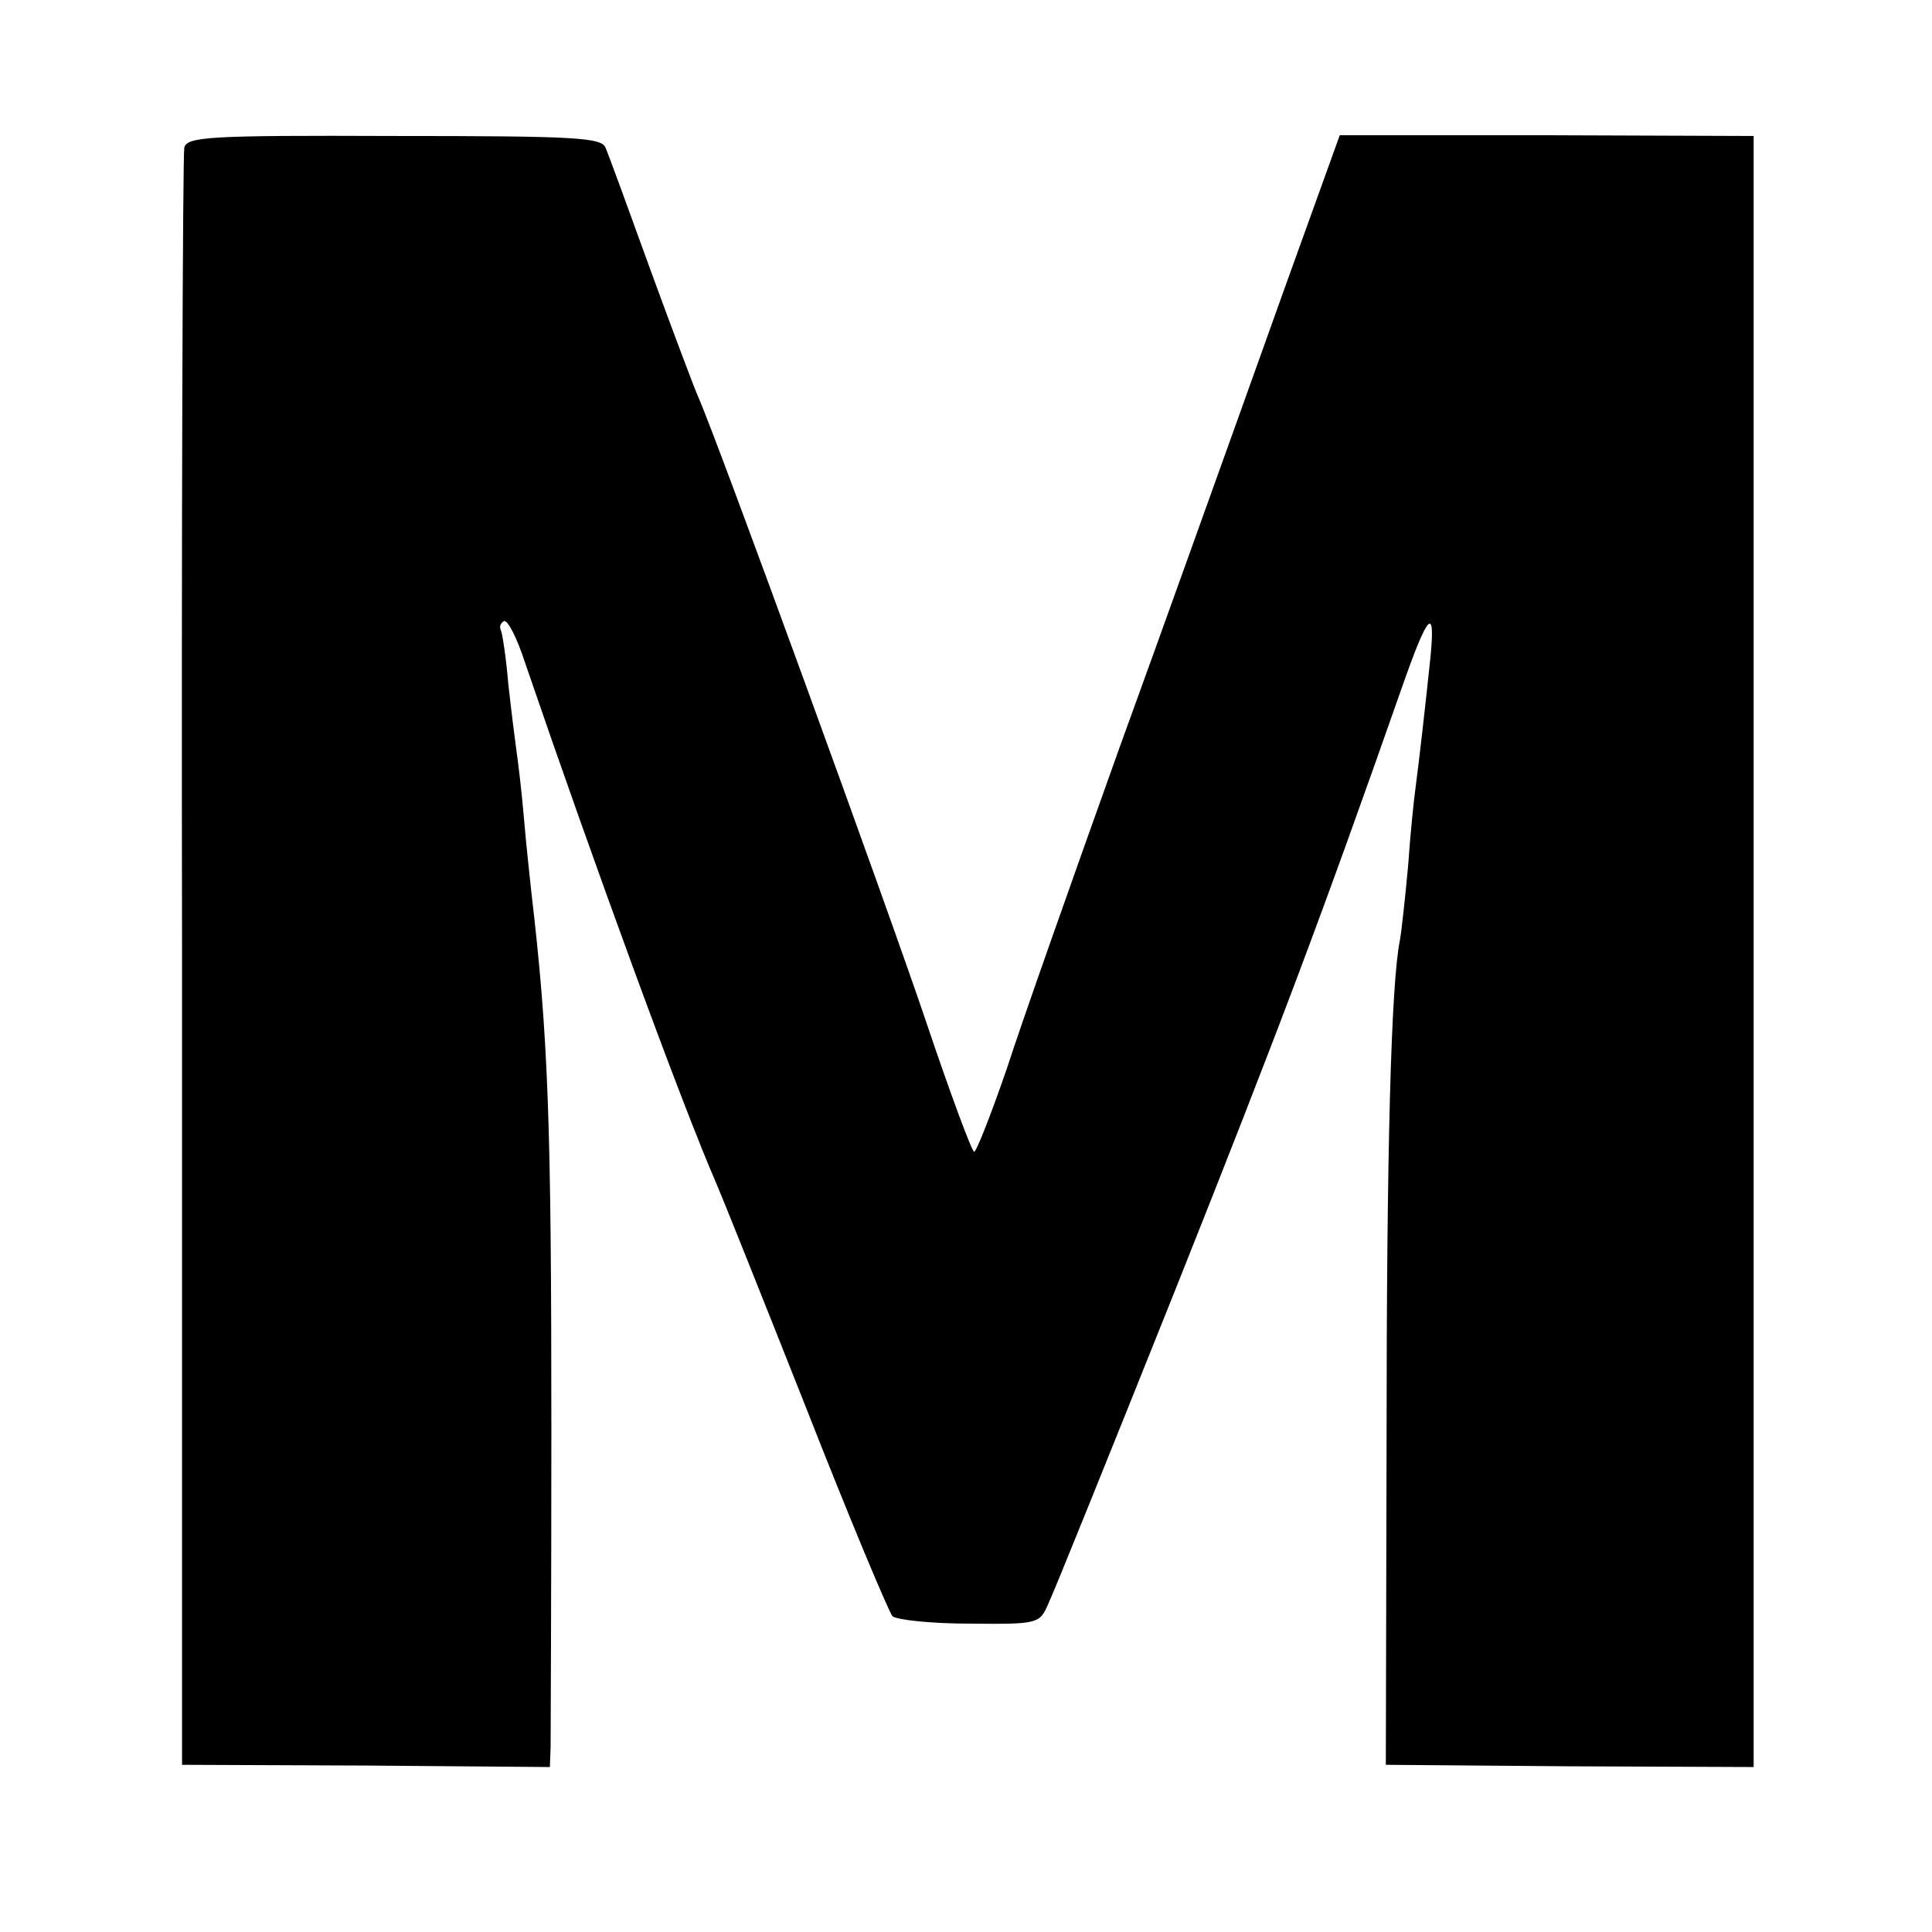 <?xml version="1.0" standalone="no"?>
<!DOCTYPE svg PUBLIC "-//W3C//DTD SVG 20010904//EN"
 "http://www.w3.org/TR/2001/REC-SVG-20010904/DTD/svg10.dtd">
<svg version="1.0" xmlns="http://www.w3.org/2000/svg"
 width="260pt" height="260pt" viewBox="0 0 260 260"
 preserveAspectRatio="xMidYMid meet">
<g transform="translate(0,260) scale(0.1,-0.1)"
fill="#000000" stroke="none">
<path d="M248 2401 c-2 -9 -4 -502 -3 -1096 l0 -1080 248 -1 247 -2 1 27 c0
14 1 206 1 426 0 415 -4 529 -27 725 -2 19 -7 64 -10 100 -3 36 -8 76 -10 90
-2 14 -7 54 -11 90 -3 36 -8 68 -10 72 -2 4 -1 9 4 12 5 3 18 -23 29 -57 91
-266 210 -592 258 -702 7 -16 61 -151 120 -300 58 -148 111 -274 116 -280 6
-5 52 -10 104 -10 91 -1 94 0 105 25 7 14 84 205 172 425 139 349 197 503 304
808 36 103 46 113 39 42 -7 -67 -15 -137 -20 -175 -2 -14 -7 -61 -10 -105 -4
-44 -9 -89 -11 -100 -12 -58 -18 -285 -18 -675 l-1 -435 247 -2 248 -1 0 1097
0 1098 -278 1 -279 0 -53 -147 c-29 -80 -69 -193 -90 -251 -21 -58 -89 -249
-153 -425 -63 -176 -132 -371 -152 -433 -21 -61 -41 -112 -44 -112 -3 0 -32
78 -64 173 -50 149 -282 786 -307 842 -5 11 -34 88 -64 170 -30 83 -57 157
-61 166 -5 14 -40 16 -285 16 -250 1 -279 -1 -282 -16z"/>
</g>
</svg>
